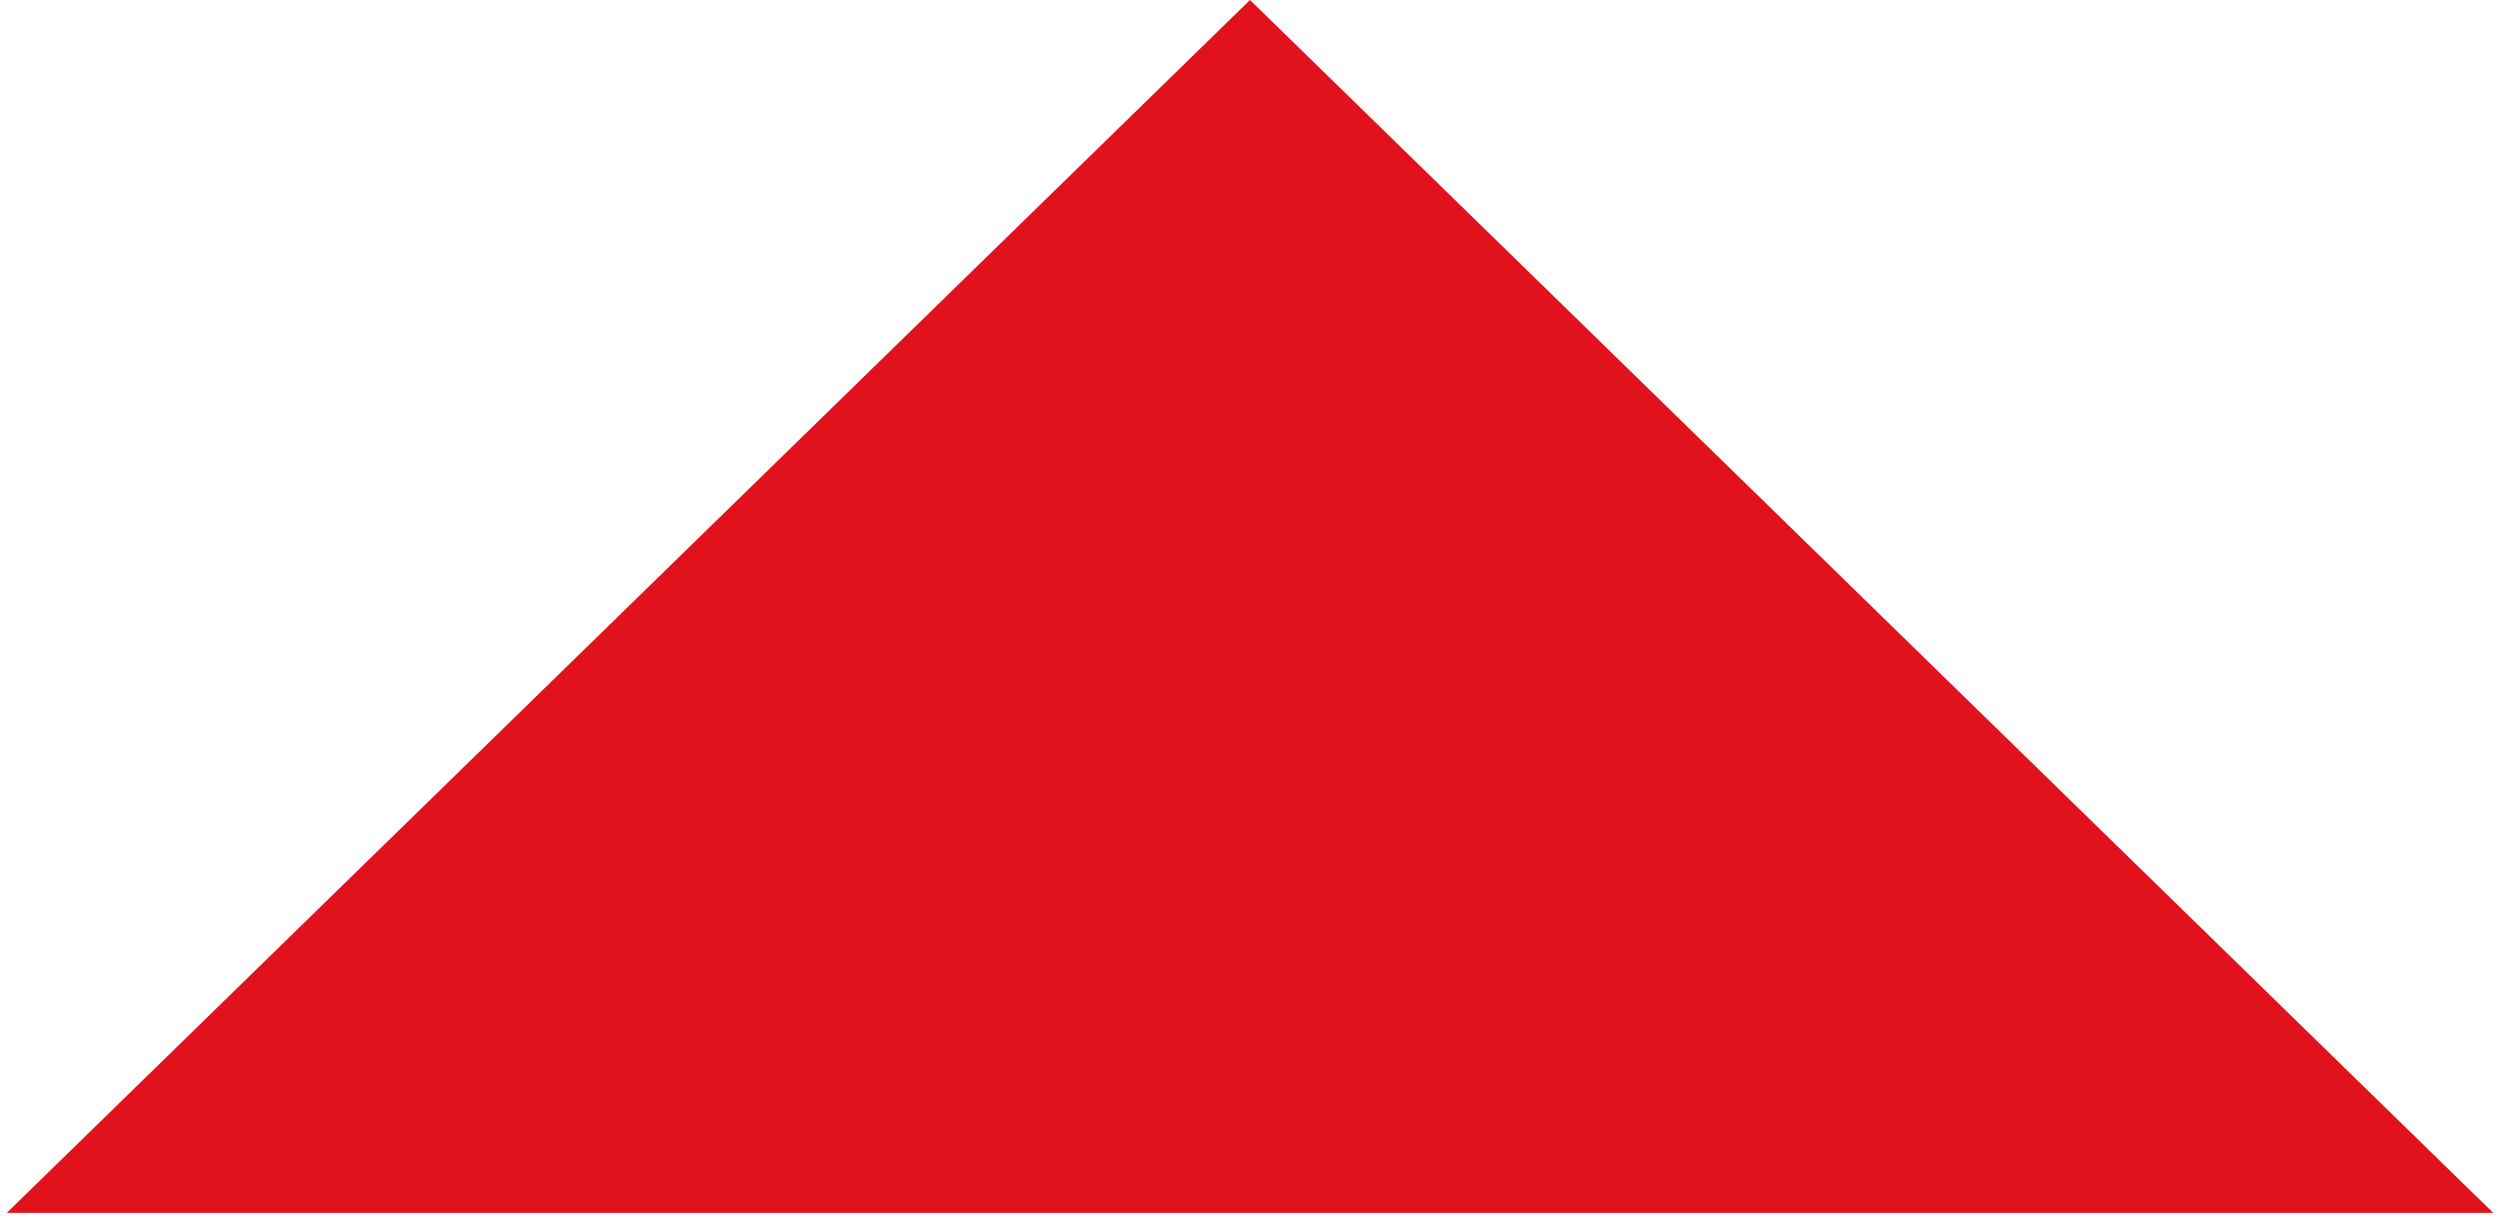 <svg xmlns="http://www.w3.org/2000/svg" xmlns:xlink="http://www.w3.org/1999/xlink" width="500" zoomAndPan="magnify" viewBox="0 0 375 183" height="244" preserveAspectRatio="xMidYMid meet"><defs><clipPath id="4c0179f8ce"><path d="M 1.02 0 L 373.98 0 L 373.98 181.926 L 1.02 181.926 Z M 1.02 0 " clip-rule="nonzero"></path></clipPath><clipPath id="7daa787421"><path d="M 187.5 0 L 373.98 181.926 L 1.02 181.926 Z M 187.5 0 " clip-rule="nonzero"></path></clipPath></defs><g clip-path="url(#4c0179f8ce)"><g clip-path="url(#7daa787421)"><path fill="#e2121d" d="M 1.02 0 L 373.98 0 L 373.98 181.926 L 1.02 181.926 Z M 1.02 0 " fill-opacity="1" fill-rule="nonzero"></path></g></g></svg>
